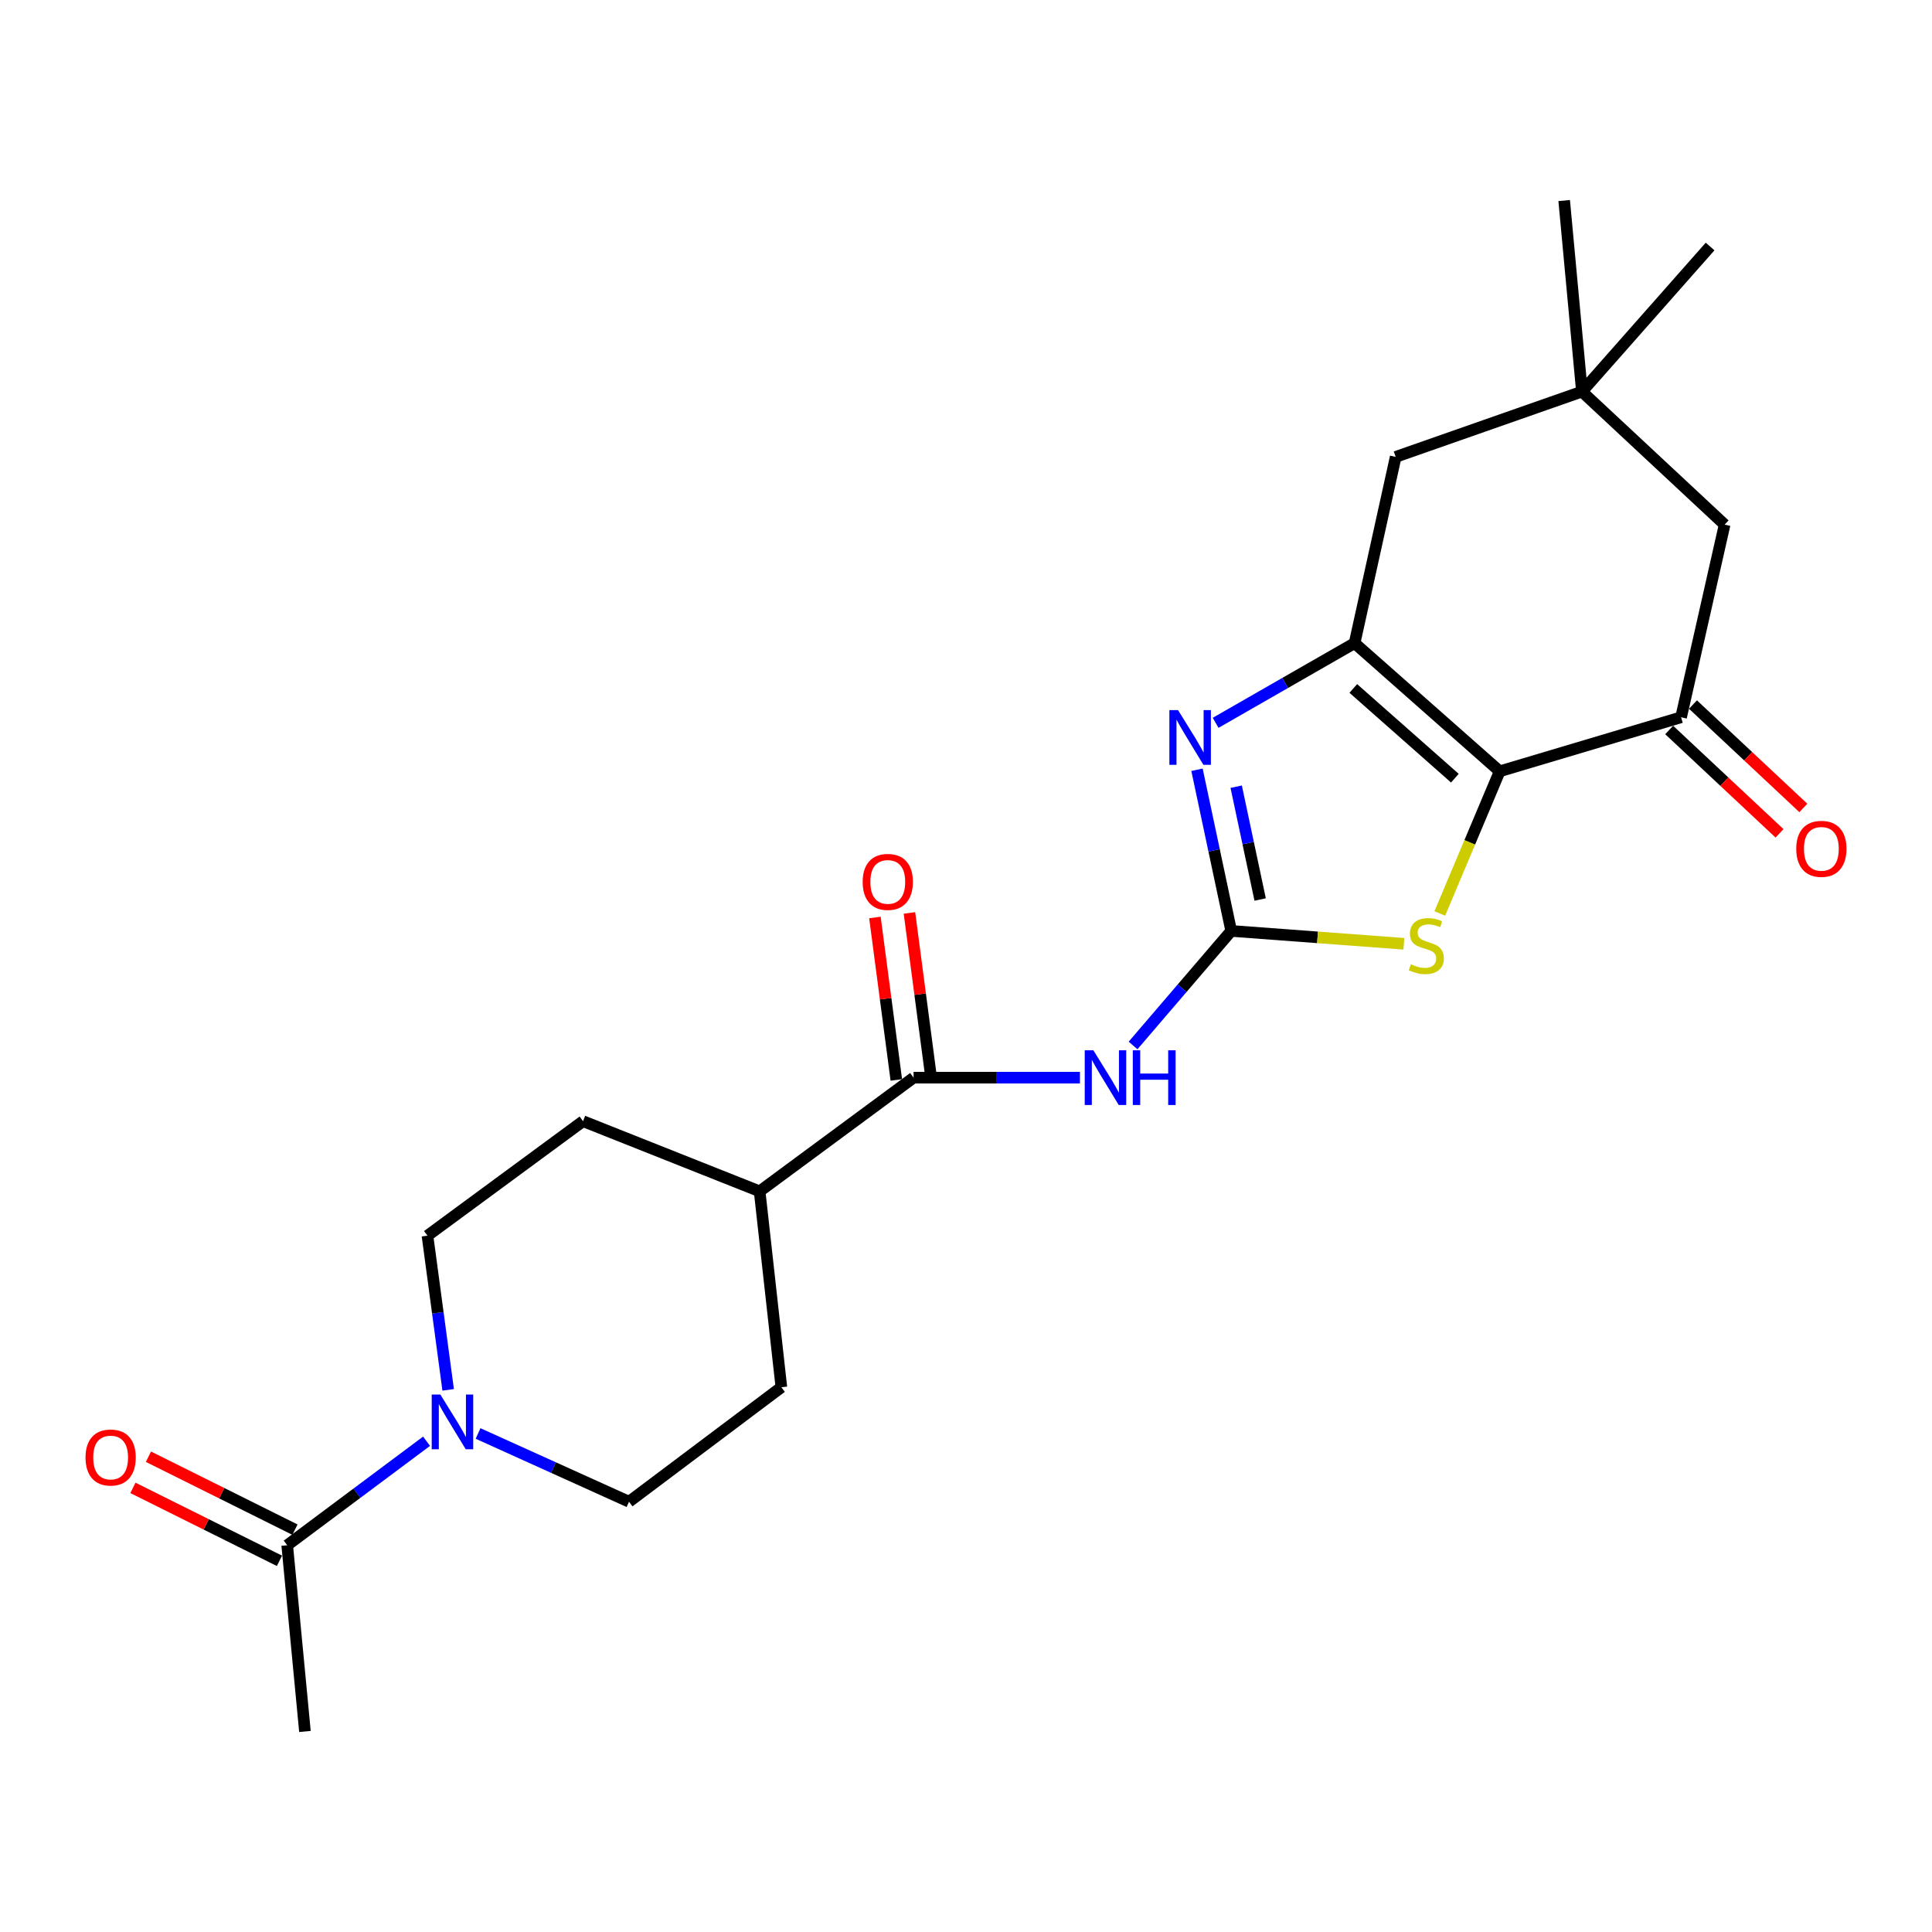 <?xml version='1.0' encoding='iso-8859-1'?>
<svg version='1.1' baseProfile='full'
              xmlns='http://www.w3.org/2000/svg'
                      xmlns:rdkit='http://www.rdkit.org/xml'
                      xmlns:xlink='http://www.w3.org/1999/xlink'
                  xml:space='preserve'
width='1000px' height='1000px' viewBox='0 0 1000 1000'>
<!-- END OF HEADER -->
<rect style='opacity:1.0;fill:#FFFFFF;stroke:none' width='1000' height='1000' x='0' y='0'> </rect>
<path class='bond-1' d='M 776.24,399.228 L 701.134,332.884' style='fill:none;fill-rule:evenodd;stroke:#000000;stroke-width:6px;stroke-linecap:butt;stroke-linejoin:miter;stroke-opacity:1' />
<path class='bond-1' d='M 753.041,402.786 L 700.466,356.345' style='fill:none;fill-rule:evenodd;stroke:#000000;stroke-width:6px;stroke-linecap:butt;stroke-linejoin:miter;stroke-opacity:1' />
<path class='bond-3' d='M 776.24,399.228 L 760.738,436.014' style='fill:none;fill-rule:evenodd;stroke:#000000;stroke-width:6px;stroke-linecap:butt;stroke-linejoin:miter;stroke-opacity:1' />
<path class='bond-3' d='M 760.738,436.014 L 745.237,472.8' style='fill:none;fill-rule:evenodd;stroke:#CCCC00;stroke-width:6px;stroke-linecap:butt;stroke-linejoin:miter;stroke-opacity:1' />
<path class='bond-5' d='M 776.24,399.228 L 870.123,371.258' style='fill:none;fill-rule:evenodd;stroke:#000000;stroke-width:6px;stroke-linecap:butt;stroke-linejoin:miter;stroke-opacity:1' />
<path class='bond-0' d='M 637.274,481.844 L 681.959,485.172' style='fill:none;fill-rule:evenodd;stroke:#000000;stroke-width:6px;stroke-linecap:butt;stroke-linejoin:miter;stroke-opacity:1' />
<path class='bond-0' d='M 681.959,485.172 L 726.645,488.5' style='fill:none;fill-rule:evenodd;stroke:#CCCC00;stroke-width:6px;stroke-linecap:butt;stroke-linejoin:miter;stroke-opacity:1' />
<path class='bond-4' d='M 637.274,481.844 L 611.871,511.488' style='fill:none;fill-rule:evenodd;stroke:#000000;stroke-width:6px;stroke-linecap:butt;stroke-linejoin:miter;stroke-opacity:1' />
<path class='bond-4' d='M 611.871,511.488 L 586.469,541.131' style='fill:none;fill-rule:evenodd;stroke:#0000FF;stroke-width:6px;stroke-linecap:butt;stroke-linejoin:miter;stroke-opacity:1' />
<path class='bond-23' d='M 637.274,481.844 L 628.419,440.133' style='fill:none;fill-rule:evenodd;stroke:#000000;stroke-width:6px;stroke-linecap:butt;stroke-linejoin:miter;stroke-opacity:1' />
<path class='bond-23' d='M 628.419,440.133 L 619.563,398.422' style='fill:none;fill-rule:evenodd;stroke:#0000FF;stroke-width:6px;stroke-linecap:butt;stroke-linejoin:miter;stroke-opacity:1' />
<path class='bond-23' d='M 652.25,465.588 L 646.051,436.39' style='fill:none;fill-rule:evenodd;stroke:#000000;stroke-width:6px;stroke-linecap:butt;stroke-linejoin:miter;stroke-opacity:1' />
<path class='bond-23' d='M 646.051,436.39 L 639.852,407.192' style='fill:none;fill-rule:evenodd;stroke:#0000FF;stroke-width:6px;stroke-linecap:butt;stroke-linejoin:miter;stroke-opacity:1' />
<path class='bond-2' d='M 701.134,332.884 L 665.17,353.51' style='fill:none;fill-rule:evenodd;stroke:#000000;stroke-width:6px;stroke-linecap:butt;stroke-linejoin:miter;stroke-opacity:1' />
<path class='bond-2' d='M 665.17,353.51 L 629.207,374.136' style='fill:none;fill-rule:evenodd;stroke:#0000FF;stroke-width:6px;stroke-linecap:butt;stroke-linejoin:miter;stroke-opacity:1' />
<path class='bond-9' d='M 701.134,332.884 L 722.404,236.488' style='fill:none;fill-rule:evenodd;stroke:#000000;stroke-width:6px;stroke-linecap:butt;stroke-linejoin:miter;stroke-opacity:1' />
<path class='bond-6' d='M 558.969,557.792 L 515.92,557.792' style='fill:none;fill-rule:evenodd;stroke:#0000FF;stroke-width:6px;stroke-linecap:butt;stroke-linejoin:miter;stroke-opacity:1' />
<path class='bond-6' d='M 515.92,557.792 L 472.872,557.792' style='fill:none;fill-rule:evenodd;stroke:#000000;stroke-width:6px;stroke-linecap:butt;stroke-linejoin:miter;stroke-opacity:1' />
<path class='bond-11' d='M 870.123,371.258 L 892.664,271.547' style='fill:none;fill-rule:evenodd;stroke:#000000;stroke-width:6px;stroke-linecap:butt;stroke-linejoin:miter;stroke-opacity:1' />
<path class='bond-15' d='M 863.961,377.836 L 892.524,404.591' style='fill:none;fill-rule:evenodd;stroke:#000000;stroke-width:6px;stroke-linecap:butt;stroke-linejoin:miter;stroke-opacity:1' />
<path class='bond-15' d='M 892.524,404.591 L 921.086,431.345' style='fill:none;fill-rule:evenodd;stroke:#FF0000;stroke-width:6px;stroke-linecap:butt;stroke-linejoin:miter;stroke-opacity:1' />
<path class='bond-15' d='M 876.284,364.68 L 904.847,391.435' style='fill:none;fill-rule:evenodd;stroke:#000000;stroke-width:6px;stroke-linecap:butt;stroke-linejoin:miter;stroke-opacity:1' />
<path class='bond-15' d='M 904.847,391.435 L 933.409,418.19' style='fill:none;fill-rule:evenodd;stroke:#FF0000;stroke-width:6px;stroke-linecap:butt;stroke-linejoin:miter;stroke-opacity:1' />
<path class='bond-12' d='M 472.872,557.792 L 393.179,616.635' style='fill:none;fill-rule:evenodd;stroke:#000000;stroke-width:6px;stroke-linecap:butt;stroke-linejoin:miter;stroke-opacity:1' />
<path class='bond-16' d='M 481.807,556.614 L 476.268,514.571' style='fill:none;fill-rule:evenodd;stroke:#000000;stroke-width:6px;stroke-linecap:butt;stroke-linejoin:miter;stroke-opacity:1' />
<path class='bond-16' d='M 476.268,514.571 L 470.73,472.528' style='fill:none;fill-rule:evenodd;stroke:#FF0000;stroke-width:6px;stroke-linecap:butt;stroke-linejoin:miter;stroke-opacity:1' />
<path class='bond-16' d='M 463.936,558.969 L 458.397,516.926' style='fill:none;fill-rule:evenodd;stroke:#000000;stroke-width:6px;stroke-linecap:butt;stroke-linejoin:miter;stroke-opacity:1' />
<path class='bond-16' d='M 458.397,516.926 L 452.859,474.883' style='fill:none;fill-rule:evenodd;stroke:#FF0000;stroke-width:6px;stroke-linecap:butt;stroke-linejoin:miter;stroke-opacity:1' />
<path class='bond-7' d='M 231.968,719.382 L 226.612,679.484' style='fill:none;fill-rule:evenodd;stroke:#0000FF;stroke-width:6px;stroke-linecap:butt;stroke-linejoin:miter;stroke-opacity:1' />
<path class='bond-7' d='M 226.612,679.484 L 221.256,639.587' style='fill:none;fill-rule:evenodd;stroke:#000000;stroke-width:6px;stroke-linecap:butt;stroke-linejoin:miter;stroke-opacity:1' />
<path class='bond-8' d='M 220.786,745.98 L 184.72,772.897' style='fill:none;fill-rule:evenodd;stroke:#0000FF;stroke-width:6px;stroke-linecap:butt;stroke-linejoin:miter;stroke-opacity:1' />
<path class='bond-8' d='M 184.72,772.897 L 148.654,799.813' style='fill:none;fill-rule:evenodd;stroke:#000000;stroke-width:6px;stroke-linecap:butt;stroke-linejoin:miter;stroke-opacity:1' />
<path class='bond-25' d='M 247.442,741.963 L 286.508,759.627' style='fill:none;fill-rule:evenodd;stroke:#0000FF;stroke-width:6px;stroke-linecap:butt;stroke-linejoin:miter;stroke-opacity:1' />
<path class='bond-25' d='M 286.508,759.627 L 325.574,777.291' style='fill:none;fill-rule:evenodd;stroke:#000000;stroke-width:6px;stroke-linecap:butt;stroke-linejoin:miter;stroke-opacity:1' />
<path class='bond-17' d='M 152.67,791.745 L 114.752,772.869' style='fill:none;fill-rule:evenodd;stroke:#000000;stroke-width:6px;stroke-linecap:butt;stroke-linejoin:miter;stroke-opacity:1' />
<path class='bond-17' d='M 114.752,772.869 L 76.834,753.993' style='fill:none;fill-rule:evenodd;stroke:#FF0000;stroke-width:6px;stroke-linecap:butt;stroke-linejoin:miter;stroke-opacity:1' />
<path class='bond-17' d='M 144.638,807.882 L 106.719,789.005' style='fill:none;fill-rule:evenodd;stroke:#000000;stroke-width:6px;stroke-linecap:butt;stroke-linejoin:miter;stroke-opacity:1' />
<path class='bond-17' d='M 106.719,789.005 L 68.801,770.129' style='fill:none;fill-rule:evenodd;stroke:#FF0000;stroke-width:6px;stroke-linecap:butt;stroke-linejoin:miter;stroke-opacity:1' />
<path class='bond-20' d='M 148.654,799.813 L 157.837,896.199' style='fill:none;fill-rule:evenodd;stroke:#000000;stroke-width:6px;stroke-linecap:butt;stroke-linejoin:miter;stroke-opacity:1' />
<path class='bond-24' d='M 722.404,236.488 L 818.81,202.69' style='fill:none;fill-rule:evenodd;stroke:#000000;stroke-width:6px;stroke-linecap:butt;stroke-linejoin:miter;stroke-opacity:1' />
<path class='bond-10' d='M 818.81,202.69 L 892.664,271.547' style='fill:none;fill-rule:evenodd;stroke:#000000;stroke-width:6px;stroke-linecap:butt;stroke-linejoin:miter;stroke-opacity:1' />
<path class='bond-21' d='M 818.81,202.69 L 885.144,127.594' style='fill:none;fill-rule:evenodd;stroke:#000000;stroke-width:6px;stroke-linecap:butt;stroke-linejoin:miter;stroke-opacity:1' />
<path class='bond-22' d='M 818.81,202.69 L 809.617,103.801' style='fill:none;fill-rule:evenodd;stroke:#000000;stroke-width:6px;stroke-linecap:butt;stroke-linejoin:miter;stroke-opacity:1' />
<path class='bond-18' d='M 393.179,616.635 L 404.435,718.028' style='fill:none;fill-rule:evenodd;stroke:#000000;stroke-width:6px;stroke-linecap:butt;stroke-linejoin:miter;stroke-opacity:1' />
<path class='bond-19' d='M 393.179,616.635 L 301.78,580.323' style='fill:none;fill-rule:evenodd;stroke:#000000;stroke-width:6px;stroke-linecap:butt;stroke-linejoin:miter;stroke-opacity:1' />
<path class='bond-13' d='M 325.574,777.291 L 404.435,718.028' style='fill:none;fill-rule:evenodd;stroke:#000000;stroke-width:6px;stroke-linecap:butt;stroke-linejoin:miter;stroke-opacity:1' />
<path class='bond-14' d='M 221.256,639.587 L 301.78,580.323' style='fill:none;fill-rule:evenodd;stroke:#000000;stroke-width:6px;stroke-linecap:butt;stroke-linejoin:miter;stroke-opacity:1' />
<path  class='atom-3' d='M 609.754 367.543
L 619.034 382.543
Q 619.954 384.023, 621.434 386.703
Q 622.914 389.383, 622.994 389.543
L 622.994 367.543
L 626.754 367.543
L 626.754 395.863
L 622.874 395.863
L 612.914 379.463
Q 611.754 377.543, 610.514 375.343
Q 609.314 373.143, 608.954 372.463
L 608.954 395.863
L 605.274 395.863
L 605.274 367.543
L 609.754 367.543
' fill='#0000FF'/>
<path  class='atom-4' d='M 730.256 499.085
Q 730.576 499.205, 731.896 499.765
Q 733.216 500.325, 734.656 500.685
Q 736.136 501.005, 737.576 501.005
Q 740.256 501.005, 741.816 499.725
Q 743.376 498.405, 743.376 496.125
Q 743.376 494.565, 742.576 493.605
Q 741.816 492.645, 740.616 492.125
Q 739.416 491.605, 737.416 491.005
Q 734.896 490.245, 733.376 489.525
Q 731.896 488.805, 730.816 487.285
Q 729.776 485.765, 729.776 483.205
Q 729.776 479.645, 732.176 477.445
Q 734.616 475.245, 739.416 475.245
Q 742.696 475.245, 746.416 476.805
L 745.496 479.885
Q 742.096 478.485, 739.536 478.485
Q 736.776 478.485, 735.256 479.645
Q 733.736 480.765, 733.776 482.725
Q 733.776 484.245, 734.536 485.165
Q 735.336 486.085, 736.456 486.605
Q 737.616 487.125, 739.536 487.725
Q 742.096 488.525, 743.616 489.325
Q 745.136 490.125, 746.216 491.765
Q 747.336 493.365, 747.336 496.125
Q 747.336 500.045, 744.696 502.165
Q 742.096 504.245, 737.736 504.245
Q 735.216 504.245, 733.296 503.685
Q 731.416 503.165, 729.176 502.245
L 730.256 499.085
' fill='#CCCC00'/>
<path  class='atom-5' d='M 565.932 543.632
L 575.212 558.632
Q 576.132 560.112, 577.612 562.792
Q 579.092 565.472, 579.172 565.632
L 579.172 543.632
L 582.932 543.632
L 582.932 571.952
L 579.052 571.952
L 569.092 555.552
Q 567.932 553.632, 566.692 551.432
Q 565.492 549.232, 565.132 548.552
L 565.132 571.952
L 561.452 571.952
L 561.452 543.632
L 565.932 543.632
' fill='#0000FF'/>
<path  class='atom-5' d='M 586.332 543.632
L 590.172 543.632
L 590.172 555.672
L 604.652 555.672
L 604.652 543.632
L 608.492 543.632
L 608.492 571.952
L 604.652 571.952
L 604.652 558.872
L 590.172 558.872
L 590.172 571.952
L 586.332 571.952
L 586.332 543.632
' fill='#0000FF'/>
<path  class='atom-8' d='M 227.935 721.813
L 237.215 736.813
Q 238.135 738.293, 239.615 740.973
Q 241.095 743.653, 241.175 743.813
L 241.175 721.813
L 244.935 721.813
L 244.935 750.133
L 241.055 750.133
L 231.095 733.733
Q 229.935 731.813, 228.695 729.613
Q 227.495 727.413, 227.135 726.733
L 227.135 750.133
L 223.455 750.133
L 223.455 721.813
L 227.935 721.813
' fill='#0000FF'/>
<path  class='atom-16' d='M 929.735 439.354
Q 929.735 432.554, 933.095 428.754
Q 936.455 424.954, 942.735 424.954
Q 949.015 424.954, 952.375 428.754
Q 955.735 432.554, 955.735 439.354
Q 955.735 446.234, 952.335 450.154
Q 948.935 454.034, 942.735 454.034
Q 936.495 454.034, 933.095 450.154
Q 929.735 446.274, 929.735 439.354
M 942.735 450.834
Q 947.055 450.834, 949.375 447.954
Q 951.735 445.034, 951.735 439.354
Q 951.735 433.794, 949.375 430.994
Q 947.055 428.154, 942.735 428.154
Q 938.415 428.154, 936.055 430.954
Q 933.735 433.754, 933.735 439.354
Q 933.735 445.074, 936.055 447.954
Q 938.415 450.834, 942.735 450.834
' fill='#FF0000'/>
<path  class='atom-17' d='M 446.513 456.468
Q 446.513 449.668, 449.873 445.868
Q 453.233 442.068, 459.513 442.068
Q 465.793 442.068, 469.153 445.868
Q 472.513 449.668, 472.513 456.468
Q 472.513 463.348, 469.113 467.268
Q 465.713 471.148, 459.513 471.148
Q 453.273 471.148, 449.873 467.268
Q 446.513 463.388, 446.513 456.468
M 459.513 467.948
Q 463.833 467.948, 466.153 465.068
Q 468.513 462.148, 468.513 456.468
Q 468.513 450.908, 466.153 448.108
Q 463.833 445.268, 459.513 445.268
Q 455.193 445.268, 452.833 448.068
Q 450.513 450.868, 450.513 456.468
Q 450.513 462.188, 452.833 465.068
Q 455.193 467.948, 459.513 467.948
' fill='#FF0000'/>
<path  class='atom-18' d='M 44.265 754.399
Q 44.265 747.599, 47.625 743.799
Q 50.985 739.999, 57.265 739.999
Q 63.545 739.999, 66.905 743.799
Q 70.265 747.599, 70.265 754.399
Q 70.265 761.279, 66.865 765.199
Q 63.465 769.079, 57.265 769.079
Q 51.025 769.079, 47.625 765.199
Q 44.265 761.319, 44.265 754.399
M 57.265 765.879
Q 61.585 765.879, 63.905 762.999
Q 66.265 760.079, 66.265 754.399
Q 66.265 748.839, 63.905 746.039
Q 61.585 743.199, 57.265 743.199
Q 52.945 743.199, 50.585 745.999
Q 48.265 748.799, 48.265 754.399
Q 48.265 760.119, 50.585 762.999
Q 52.945 765.879, 57.265 765.879
' fill='#FF0000'/>
</svg>

